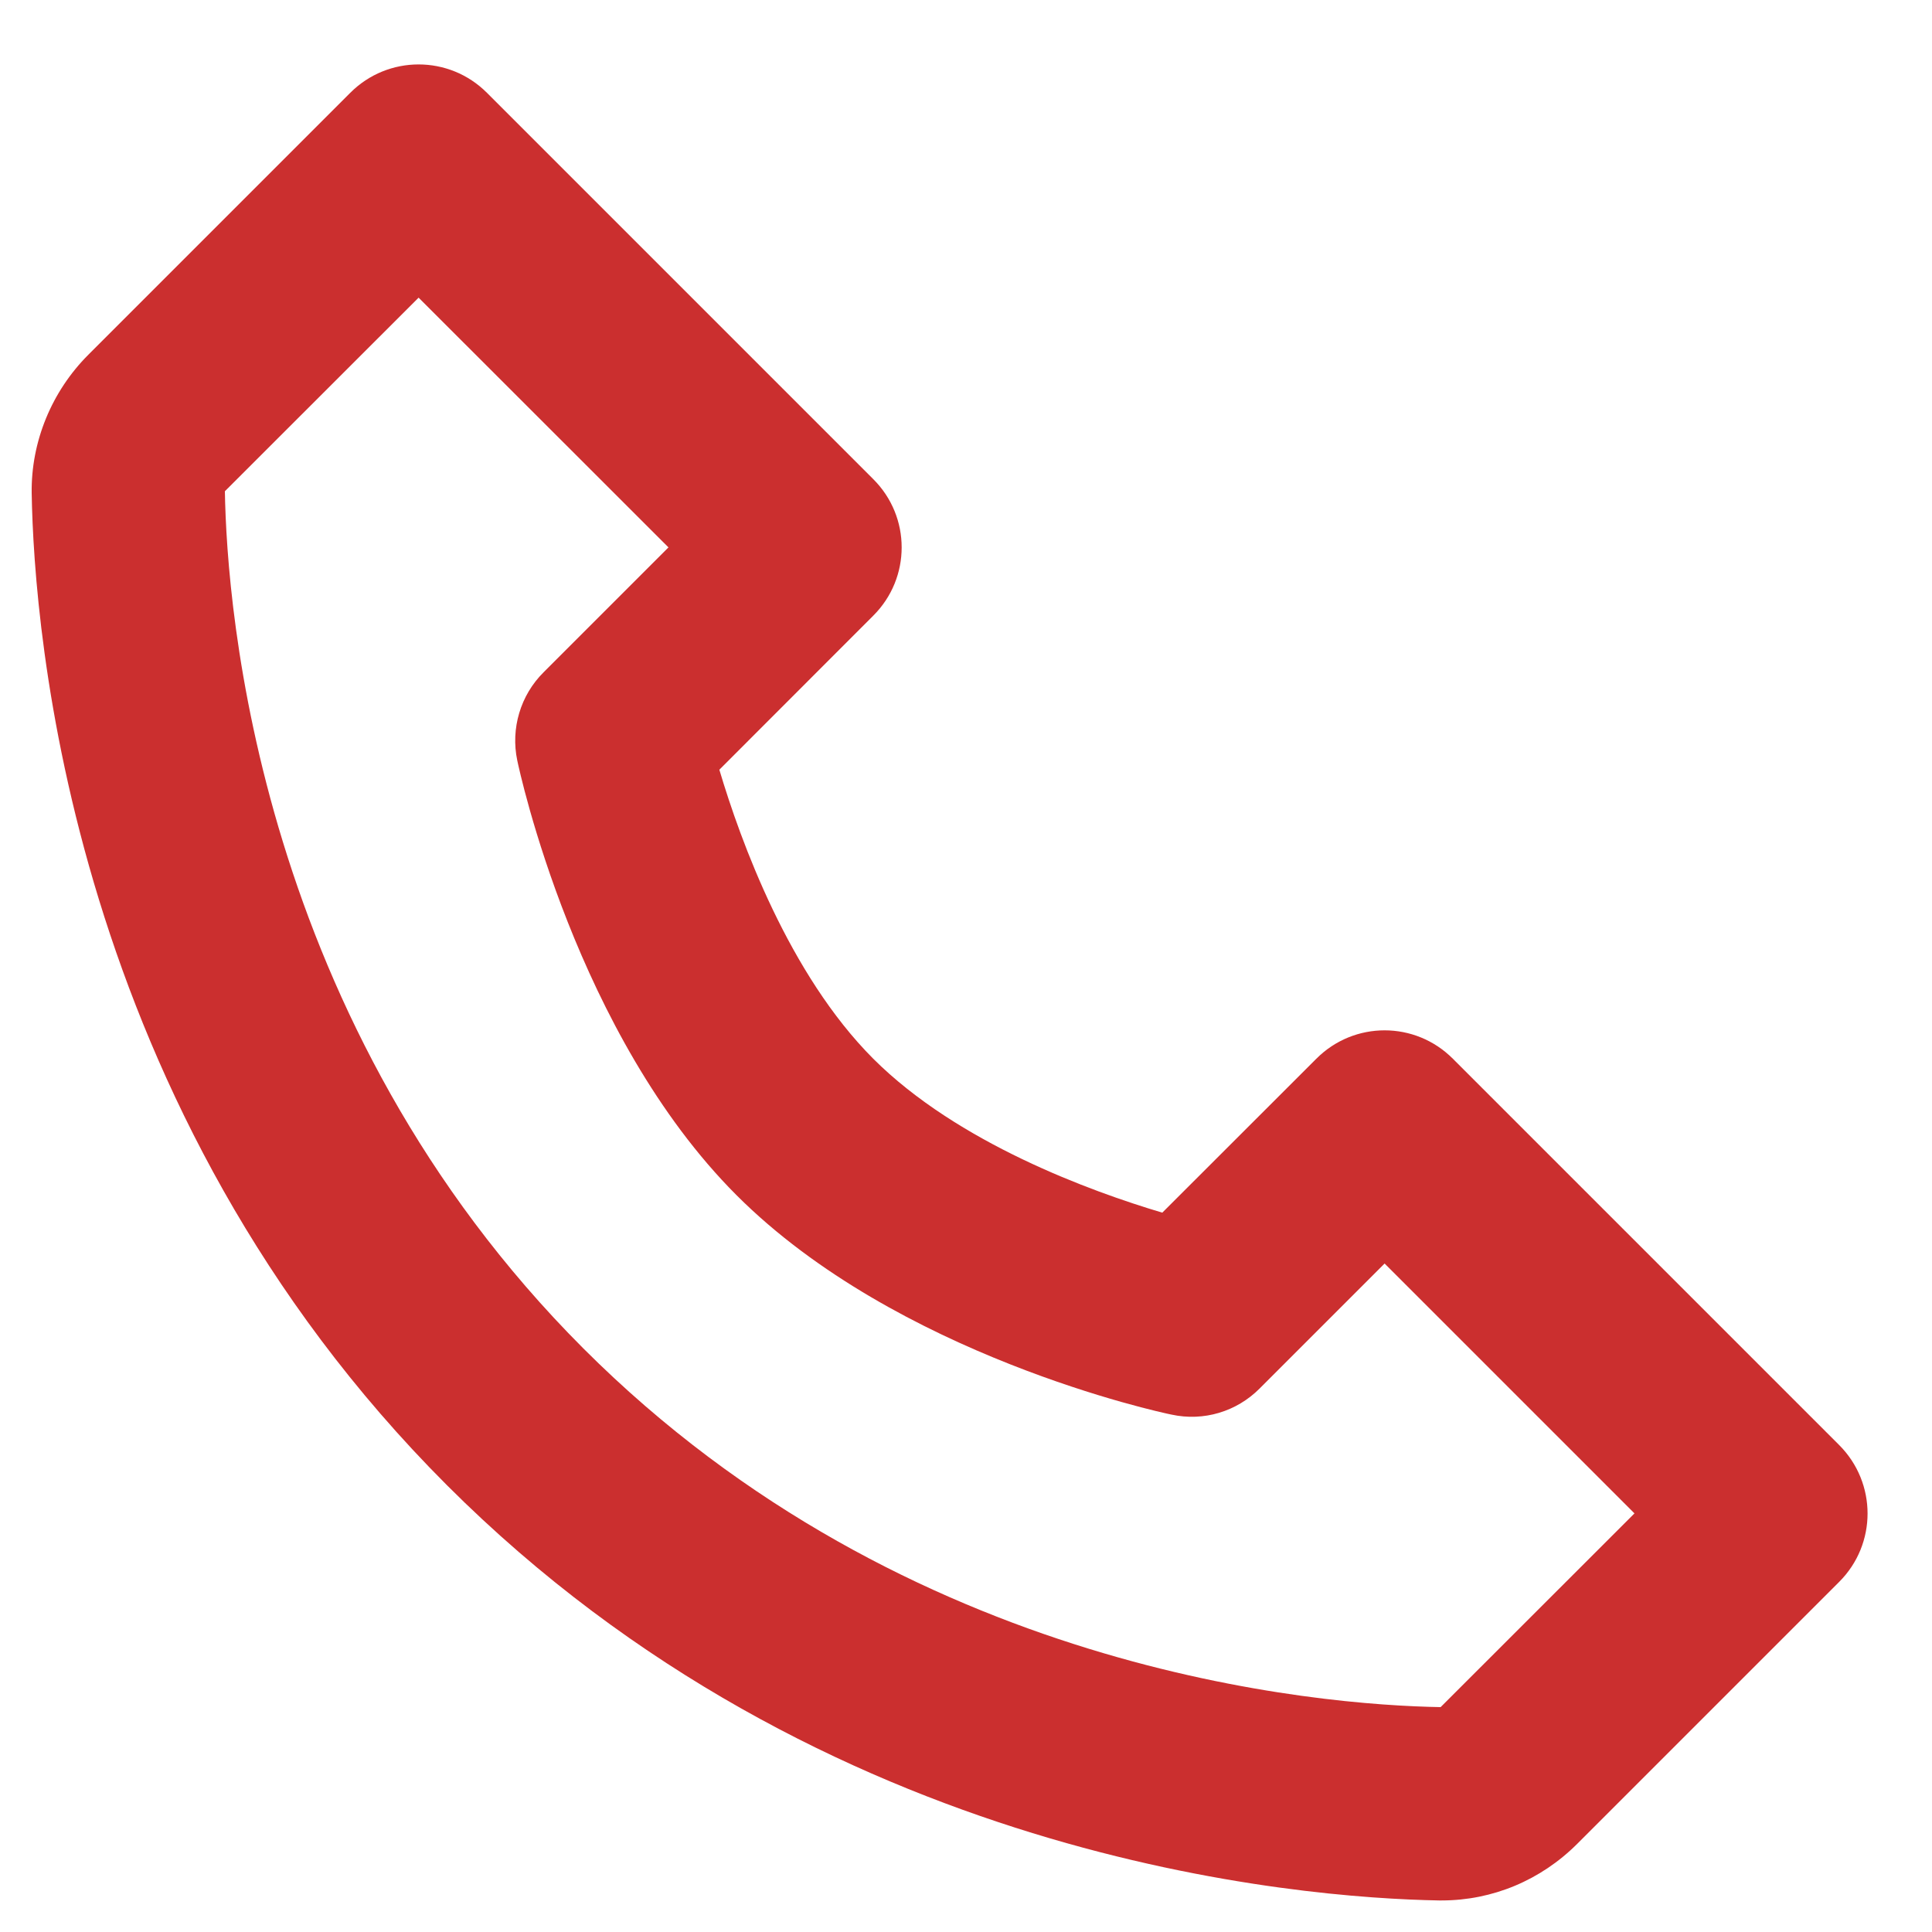 <svg width="15" height="15" viewBox="0 0 15 15" fill="none" xmlns="http://www.w3.org/2000/svg">
<path d="M11.28 8.22C10.987 7.926 10.513 7.926 10.22 8.22L9.024 9.415C8.47 9.25 7.436 8.875 6.78 8.22C6.125 7.564 5.75 6.53 5.585 5.976L6.78 4.78C7.074 4.487 7.074 4.013 6.78 3.72L3.78 0.72C3.487 0.427 3.013 0.427 2.72 0.72L0.686 2.754C0.401 3.039 0.24 3.43 0.246 3.83C0.264 4.898 0.546 8.607 3.47 11.531C6.393 14.454 10.103 14.736 11.171 14.755C11.175 14.755 11.189 14.755 11.193 14.755C11.588 14.755 11.963 14.598 12.246 14.315L14.28 12.281C14.573 11.988 14.573 11.514 14.28 11.22L11.28 8.22ZM11.185 13.254C10.249 13.238 7.047 12.987 4.53 10.47C2.006 7.945 1.761 4.731 1.746 3.814L3.25 2.311L5.19 4.25L4.22 5.22C4.041 5.398 3.964 5.656 4.016 5.904C4.034 5.99 4.474 8.035 5.719 9.28C6.964 10.525 9.009 10.966 9.096 10.983C9.345 11.037 9.601 10.96 9.78 10.78L10.75 9.81L12.69 11.75L11.185 13.254Z" fill="#CB2F2F"/>
</svg>
